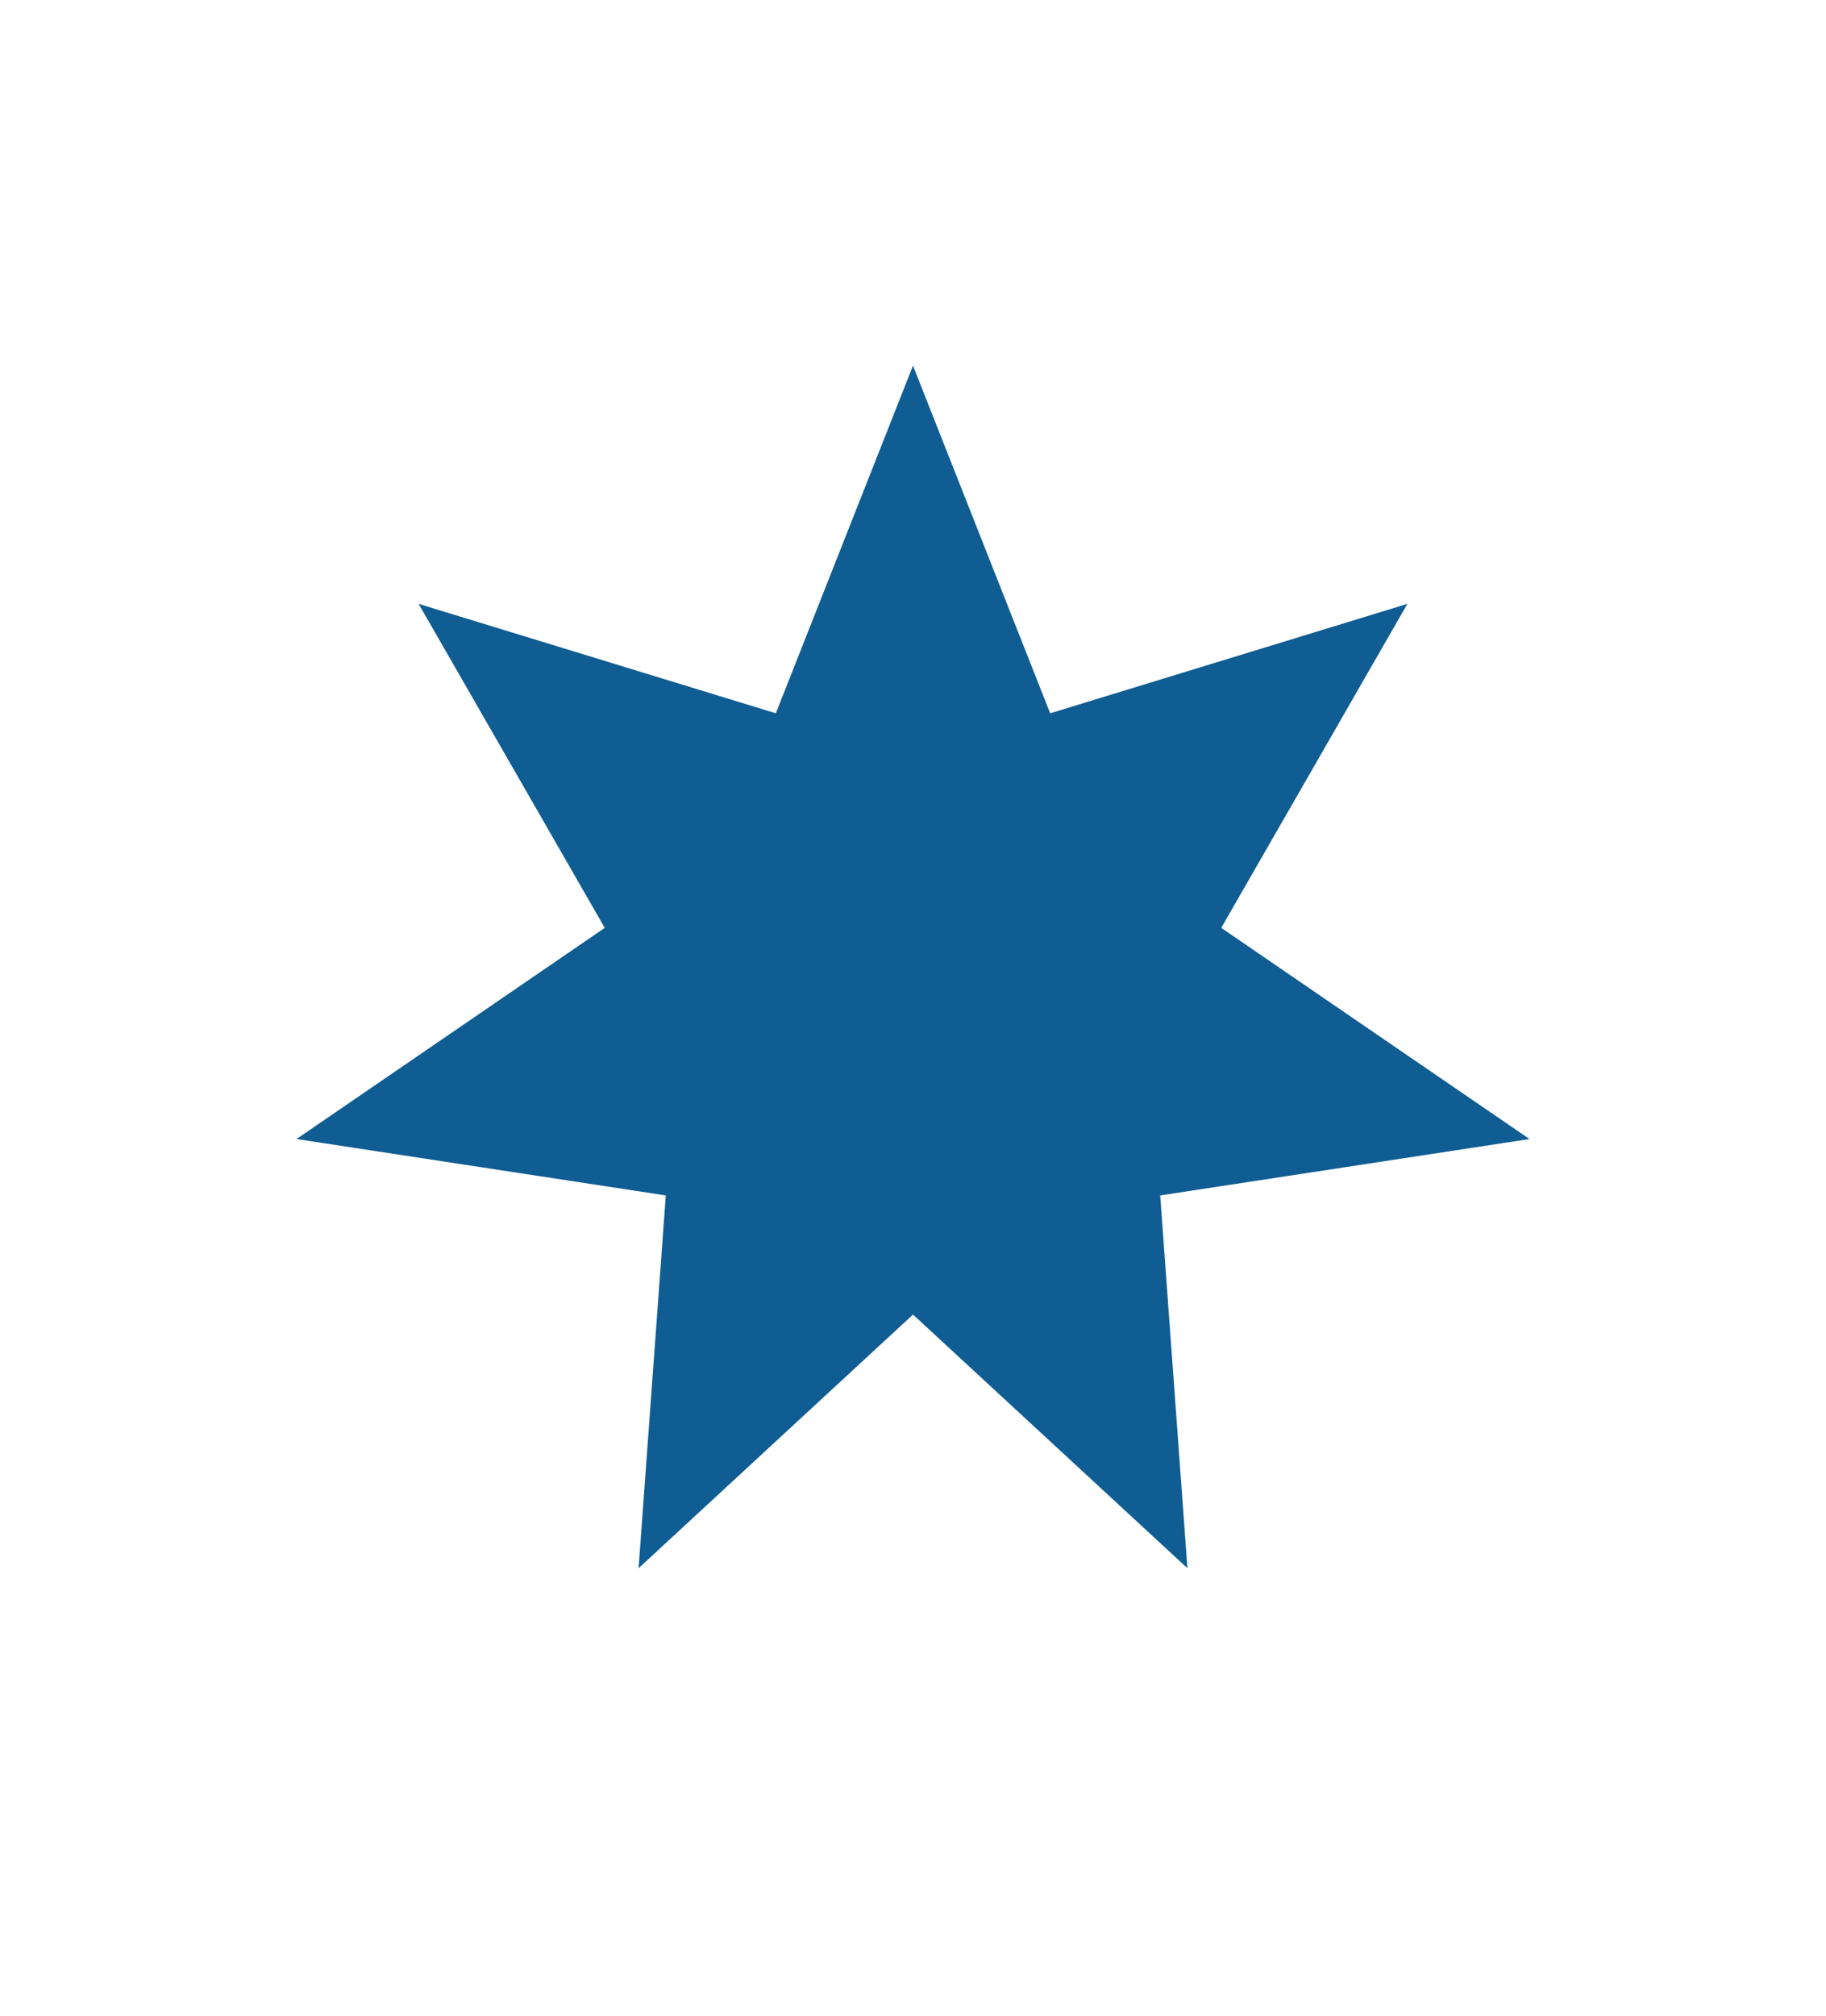 <?xml version="1.0" encoding="utf-8"?>
<!-- Generator: Adobe Illustrator 16.0.0, SVG Export Plug-In . SVG Version: 6.00 Build 0)  -->
<!DOCTYPE svg PUBLIC "-//W3C//DTD SVG 1.1//EN" "http://www.w3.org/Graphics/SVG/1.1/DTD/svg11.dtd">
<svg version="1.1" id="Layer_1" xmlns="http://www.w3.org/2000/svg" xmlns:xlink="http://www.w3.org/1999/xlink" x="0px" y="0px"
	 width="32px" height="35.312px" viewBox="0 0 32 35.312" enable-background="new 0 0 32 35.312" xml:space="preserve">
<polygon fill-rule="evenodd" clip-rule="evenodd" fill="#105D93" points="16,6.405 18.404,12.495 24.664,10.578 21.402,16.254 
	26.804,19.953 20.332,20.941 20.809,27.471 16,23.028 11.191,27.471 11.668,20.941 5.196,19.953 10.598,16.254 7.336,10.578 
	13.596,12.495 "/>
</svg>
